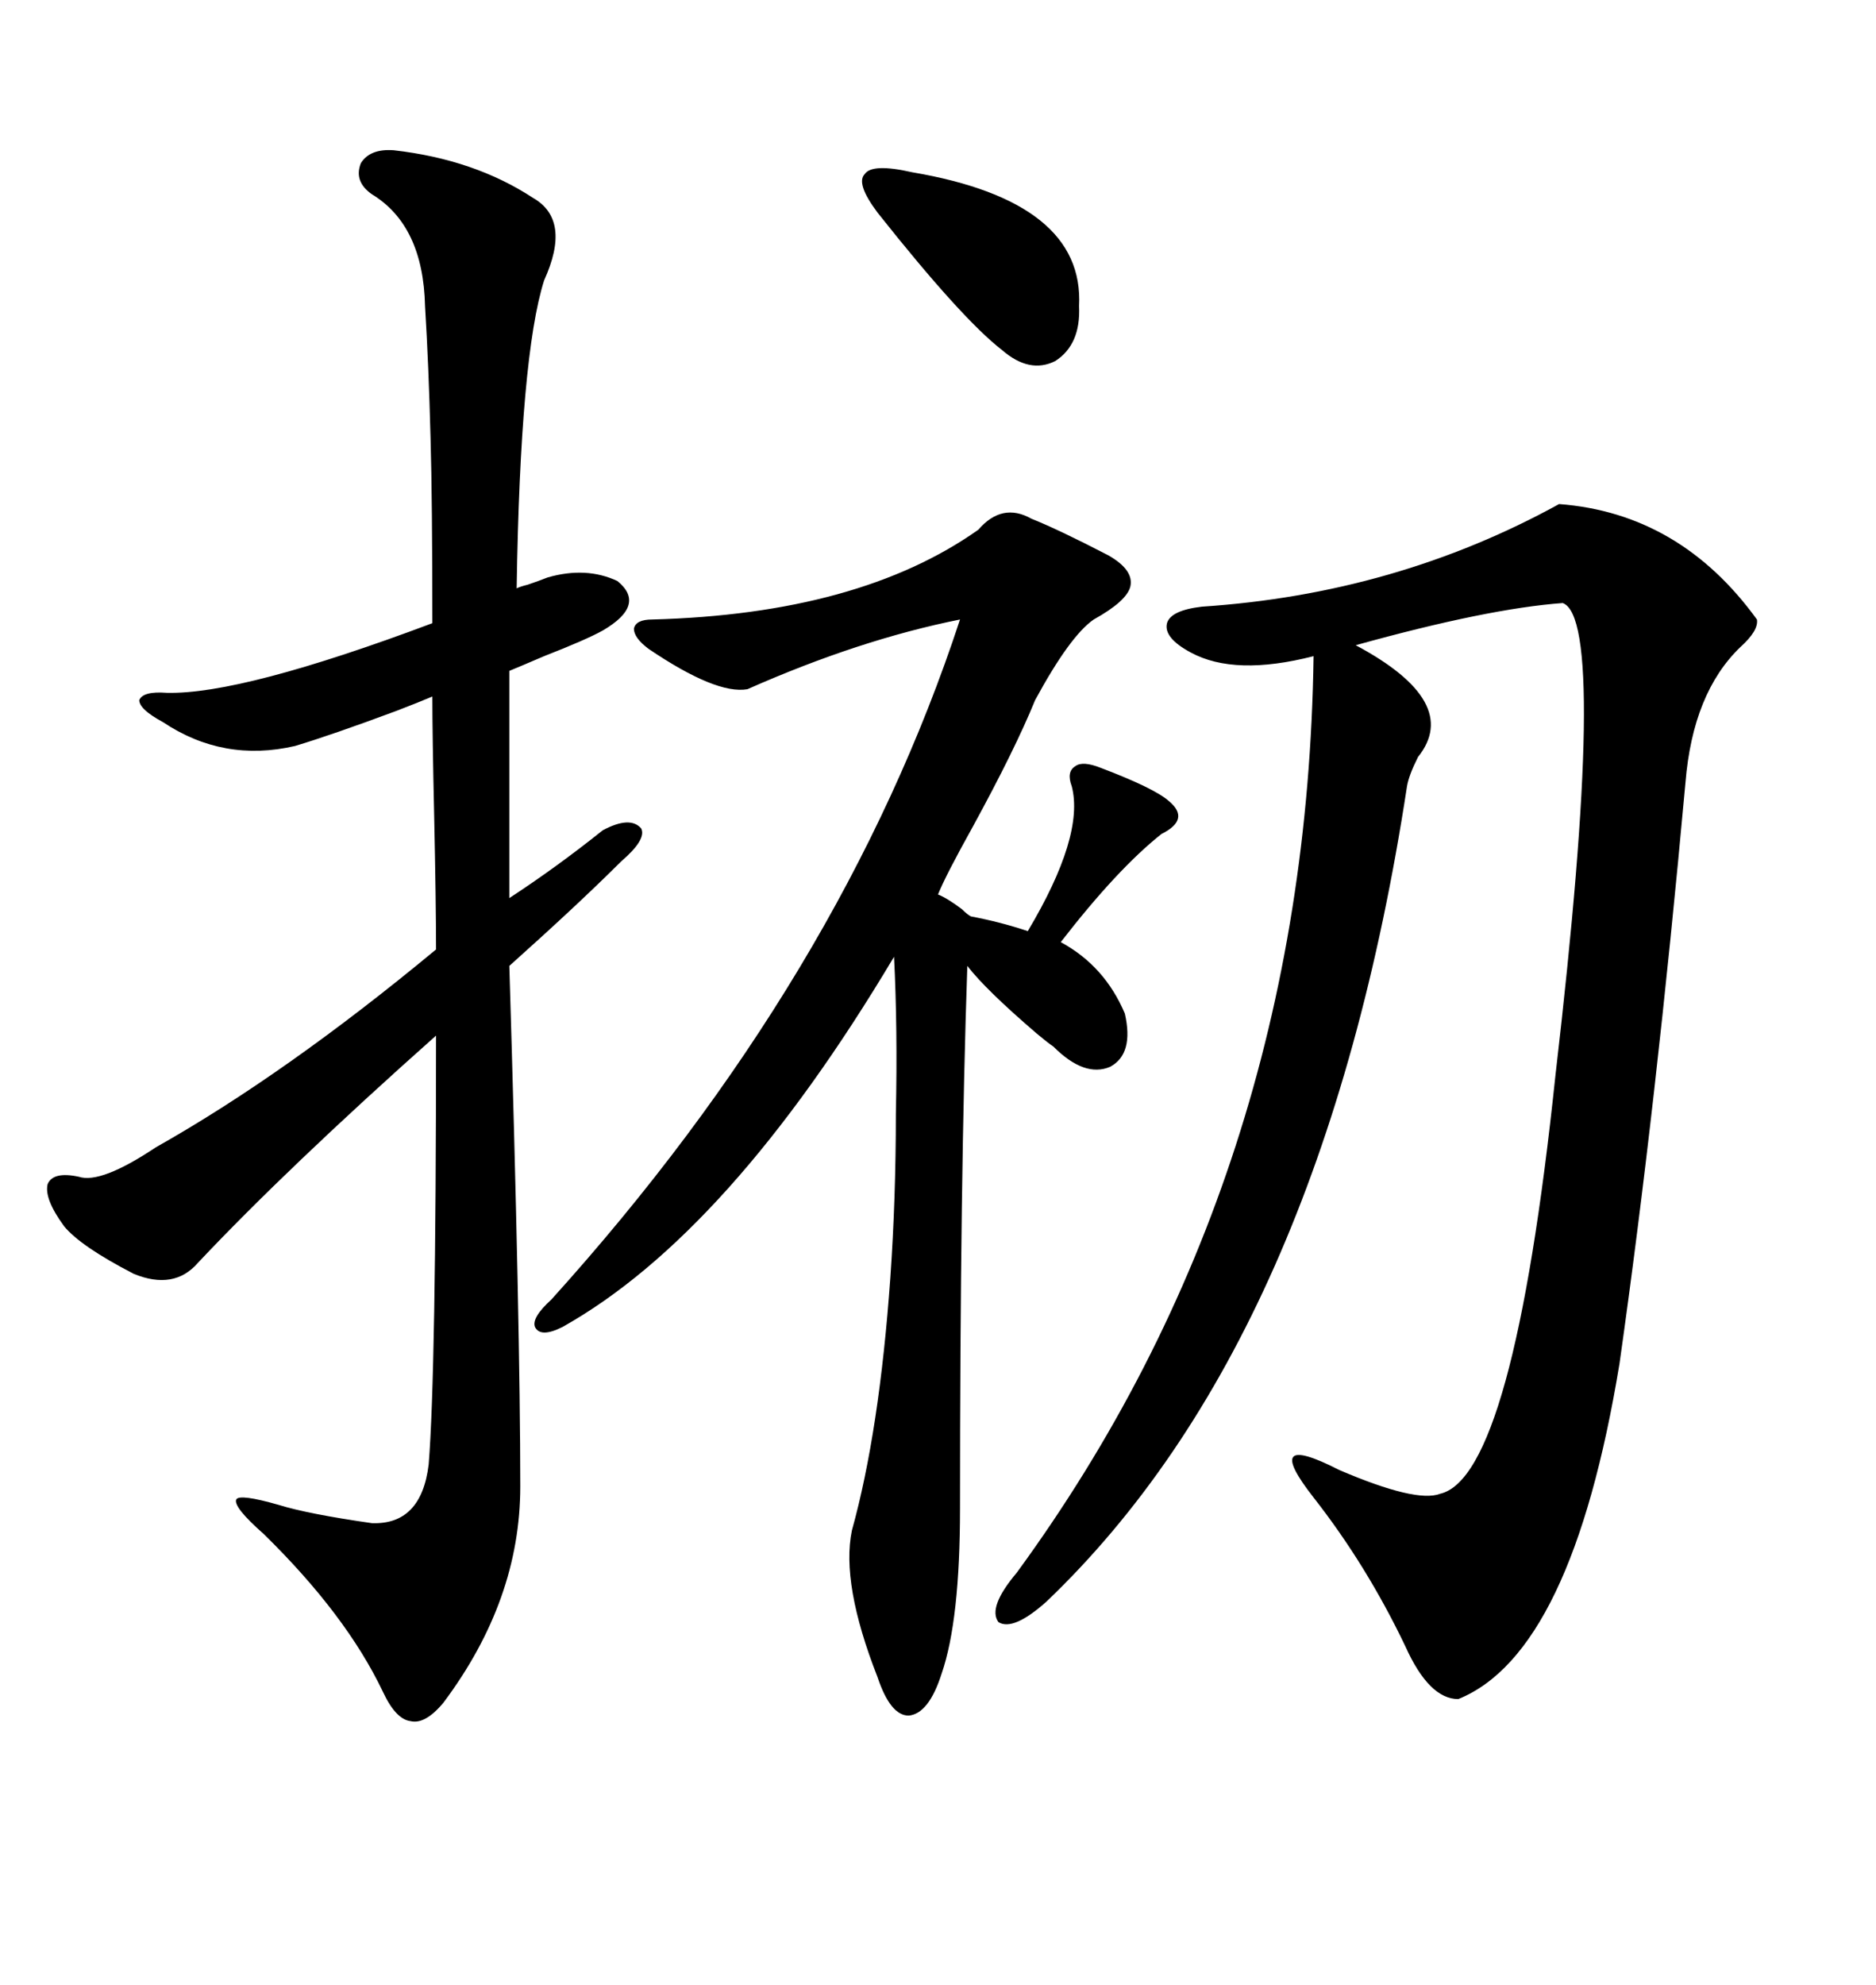 <svg xmlns="http://www.w3.org/2000/svg" xmlns:xlink="http://www.w3.org/1999/xlink" width="300" height="317.285"><path d="M249.32 80.57L249.32 80.57Q268.65 82.03 280.96 99.02L280.96 99.02Q281.25 100.78 278.32 103.42L278.32 103.42Q270.70 110.74 269.53 125.10L269.53 125.10Q264.84 176.66 258.98 217.97L258.98 217.97Q251.37 264.26 233.20 271.58L233.20 271.58Q228.52 271.58 224.71 263.09L224.71 263.09Q218.55 250.20 210.06 239.36L210.06 239.36Q201.56 228.52 214.16 234.96L214.16 234.96Q226.46 240.23 230.27 238.77L230.27 238.77Q241.99 236.13 248.73 171.97L248.73 171.97Q257.23 99.02 249.90 96.39L249.90 96.39Q237.89 97.27 216.80 103.13L216.80 103.13Q233.79 112.21 226.76 121.00L226.76 121.00Q225.29 123.93 225 125.68L225 125.68Q211.52 213.87 167.29 256.05L167.29 256.05Q162.01 260.74 159.67 259.28L159.67 259.28Q157.91 256.93 162.60 251.37L162.60 251.37Q208.89 188.09 210.06 104.88L210.06 104.88Q197.46 108.11 190.43 104.30L190.43 104.30Q186.04 101.95 186.62 99.61L186.62 99.61Q187.21 97.56 192.19 96.97L192.19 96.97Q223.24 94.92 249.32 80.57ZM62.99 24.02L62.99 24.02Q75.88 25.49 85.25 31.64L85.25 31.64Q91.41 35.16 87.01 44.82L87.01 44.82Q83.20 56.84 82.62 94.04L82.62 94.04Q83.20 93.75 84.38 93.46L84.38 93.46Q86.13 92.87 87.60 92.29L87.60 92.29Q93.75 90.53 98.73 92.87L98.73 92.87Q103.42 96.68 96.39 100.78L96.39 100.78Q93.75 102.25 87.01 104.88L87.01 104.88Q82.91 106.64 81.45 107.23L81.45 107.23L81.45 143.55Q89.06 138.57 96.39 132.71L96.39 132.71Q100.78 130.37 102.54 132.42L102.54 132.42Q103.42 134.18 99.32 137.70L99.32 137.70Q92.58 144.43 81.45 154.39L81.45 154.39Q83.20 212.40 83.20 237.60L83.20 237.60Q83.20 255.76 70.90 272.17L70.90 272.17Q67.97 275.68 65.63 275.10L65.63 275.10Q63.28 274.80 61.23 270.41L61.23 270.41Q55.37 258.11 42.19 245.21L42.19 245.21Q37.21 240.82 37.79 239.65L37.79 239.65Q38.38 238.77 44.53 240.53L44.53 240.53Q49.22 241.99 59.47 243.46L59.47 243.46Q67.38 243.75 68.55 234.08L68.55 234.08Q69.73 219.43 69.73 165.53L69.73 165.53Q46.00 186.62 31.64 201.86L31.64 201.86Q27.83 206.25 21.39 203.61L21.39 203.61Q12.89 199.22 10.25 196.00L10.25 196.00Q7.03 191.60 7.62 189.26L7.62 189.26Q8.50 187.21 12.60 188.09L12.60 188.09Q16.11 189.26 24.90 183.40L24.90 183.40Q45.70 171.68 69.73 151.76L69.73 151.76Q69.73 144.43 69.43 130.37L69.43 130.37Q69.14 117.48 69.14 111.33L69.14 111.33Q67.09 112.21 63.28 113.67L63.28 113.67Q53.03 117.48 47.17 119.24L47.17 119.24Q35.74 121.88 26.07 115.43L26.07 115.43Q22.27 113.38 22.27 111.91L22.27 111.91Q22.85 110.45 26.66 110.74L26.66 110.74Q38.67 111.04 69.14 99.61L69.14 99.61Q69.14 79.98 68.85 70.02L68.85 70.02Q68.55 58.30 67.97 48.93L67.97 48.93Q67.68 36.04 59.47 31.05L59.47 31.05Q56.54 29.00 57.71 26.07L57.71 26.07Q59.18 23.73 62.99 24.02ZM164.94 82.91L164.94 82.91Q169.34 84.67 177.25 88.77L177.25 88.77Q181.35 91.11 180.76 93.75L180.76 93.75Q180.18 96.09 174.90 99.02L174.90 99.02Q171.09 101.66 165.53 111.91L165.53 111.91Q162.30 119.82 155.57 132.13L155.57 132.13Q151.17 140.04 150 142.97L150 142.97Q151.46 143.55 153.81 145.31L153.81 145.31Q154.69 146.19 155.27 146.48L155.27 146.48Q159.96 147.36 164.36 148.83L164.36 148.83Q173.44 133.59 171.39 125.68L171.39 125.68Q170.51 123.34 171.97 122.46L171.97 122.46Q173.14 121.58 176.07 122.75L176.07 122.75Q184.57 125.98 186.91 128.03L186.91 128.03Q190.43 130.96 185.74 133.30L185.74 133.30Q178.71 138.87 169.63 150.59L169.63 150.59Q176.66 154.39 179.88 162.01L179.88 162.01Q181.35 168.46 177.54 170.51L177.54 170.51Q173.44 172.27 168.46 167.29L168.46 167.29Q167.58 166.70 165.82 165.23L165.82 165.23Q157.62 158.20 154.69 154.39L154.69 154.39Q153.52 188.38 153.52 241.11L153.52 241.11Q153.52 258.98 150.59 267.48L150.59 267.48Q148.54 273.93 145.31 274.22L145.31 274.22Q142.38 274.22 140.33 268.07L140.33 268.07Q134.47 253.13 136.23 244.63L136.23 244.63Q140.63 228.81 142.38 204.20L142.38 204.20Q143.26 191.60 143.26 178.13L143.26 178.13Q143.55 164.36 142.97 152.93L142.97 152.93Q116.60 197.17 89.94 212.11L89.94 212.11Q86.43 213.87 85.55 212.11L85.55 212.11Q84.96 210.64 88.18 207.71L88.18 207.71Q134.77 156.15 153.52 99.02L153.52 99.02Q137.40 102.25 119.53 110.16L119.53 110.16Q114.55 111.04 103.71 103.71L103.71 103.71Q101.37 101.95 101.37 100.49L101.37 100.49Q101.66 99.02 104.30 99.02L104.30 99.02Q137.40 98.14 156.45 84.67L156.45 84.67Q160.25 80.27 164.94 82.91ZM140.33 33.98L140.33 33.98Q136.82 29.30 138.28 27.83L138.28 27.83Q139.45 26.07 145.90 27.54L145.90 27.54Q173.44 32.23 172.56 48.93L172.56 48.93Q172.85 55.08 168.75 57.71L168.75 57.71Q164.65 59.77 160.25 55.96L160.25 55.96Q153.81 50.98 140.33 33.98Z"/></svg>